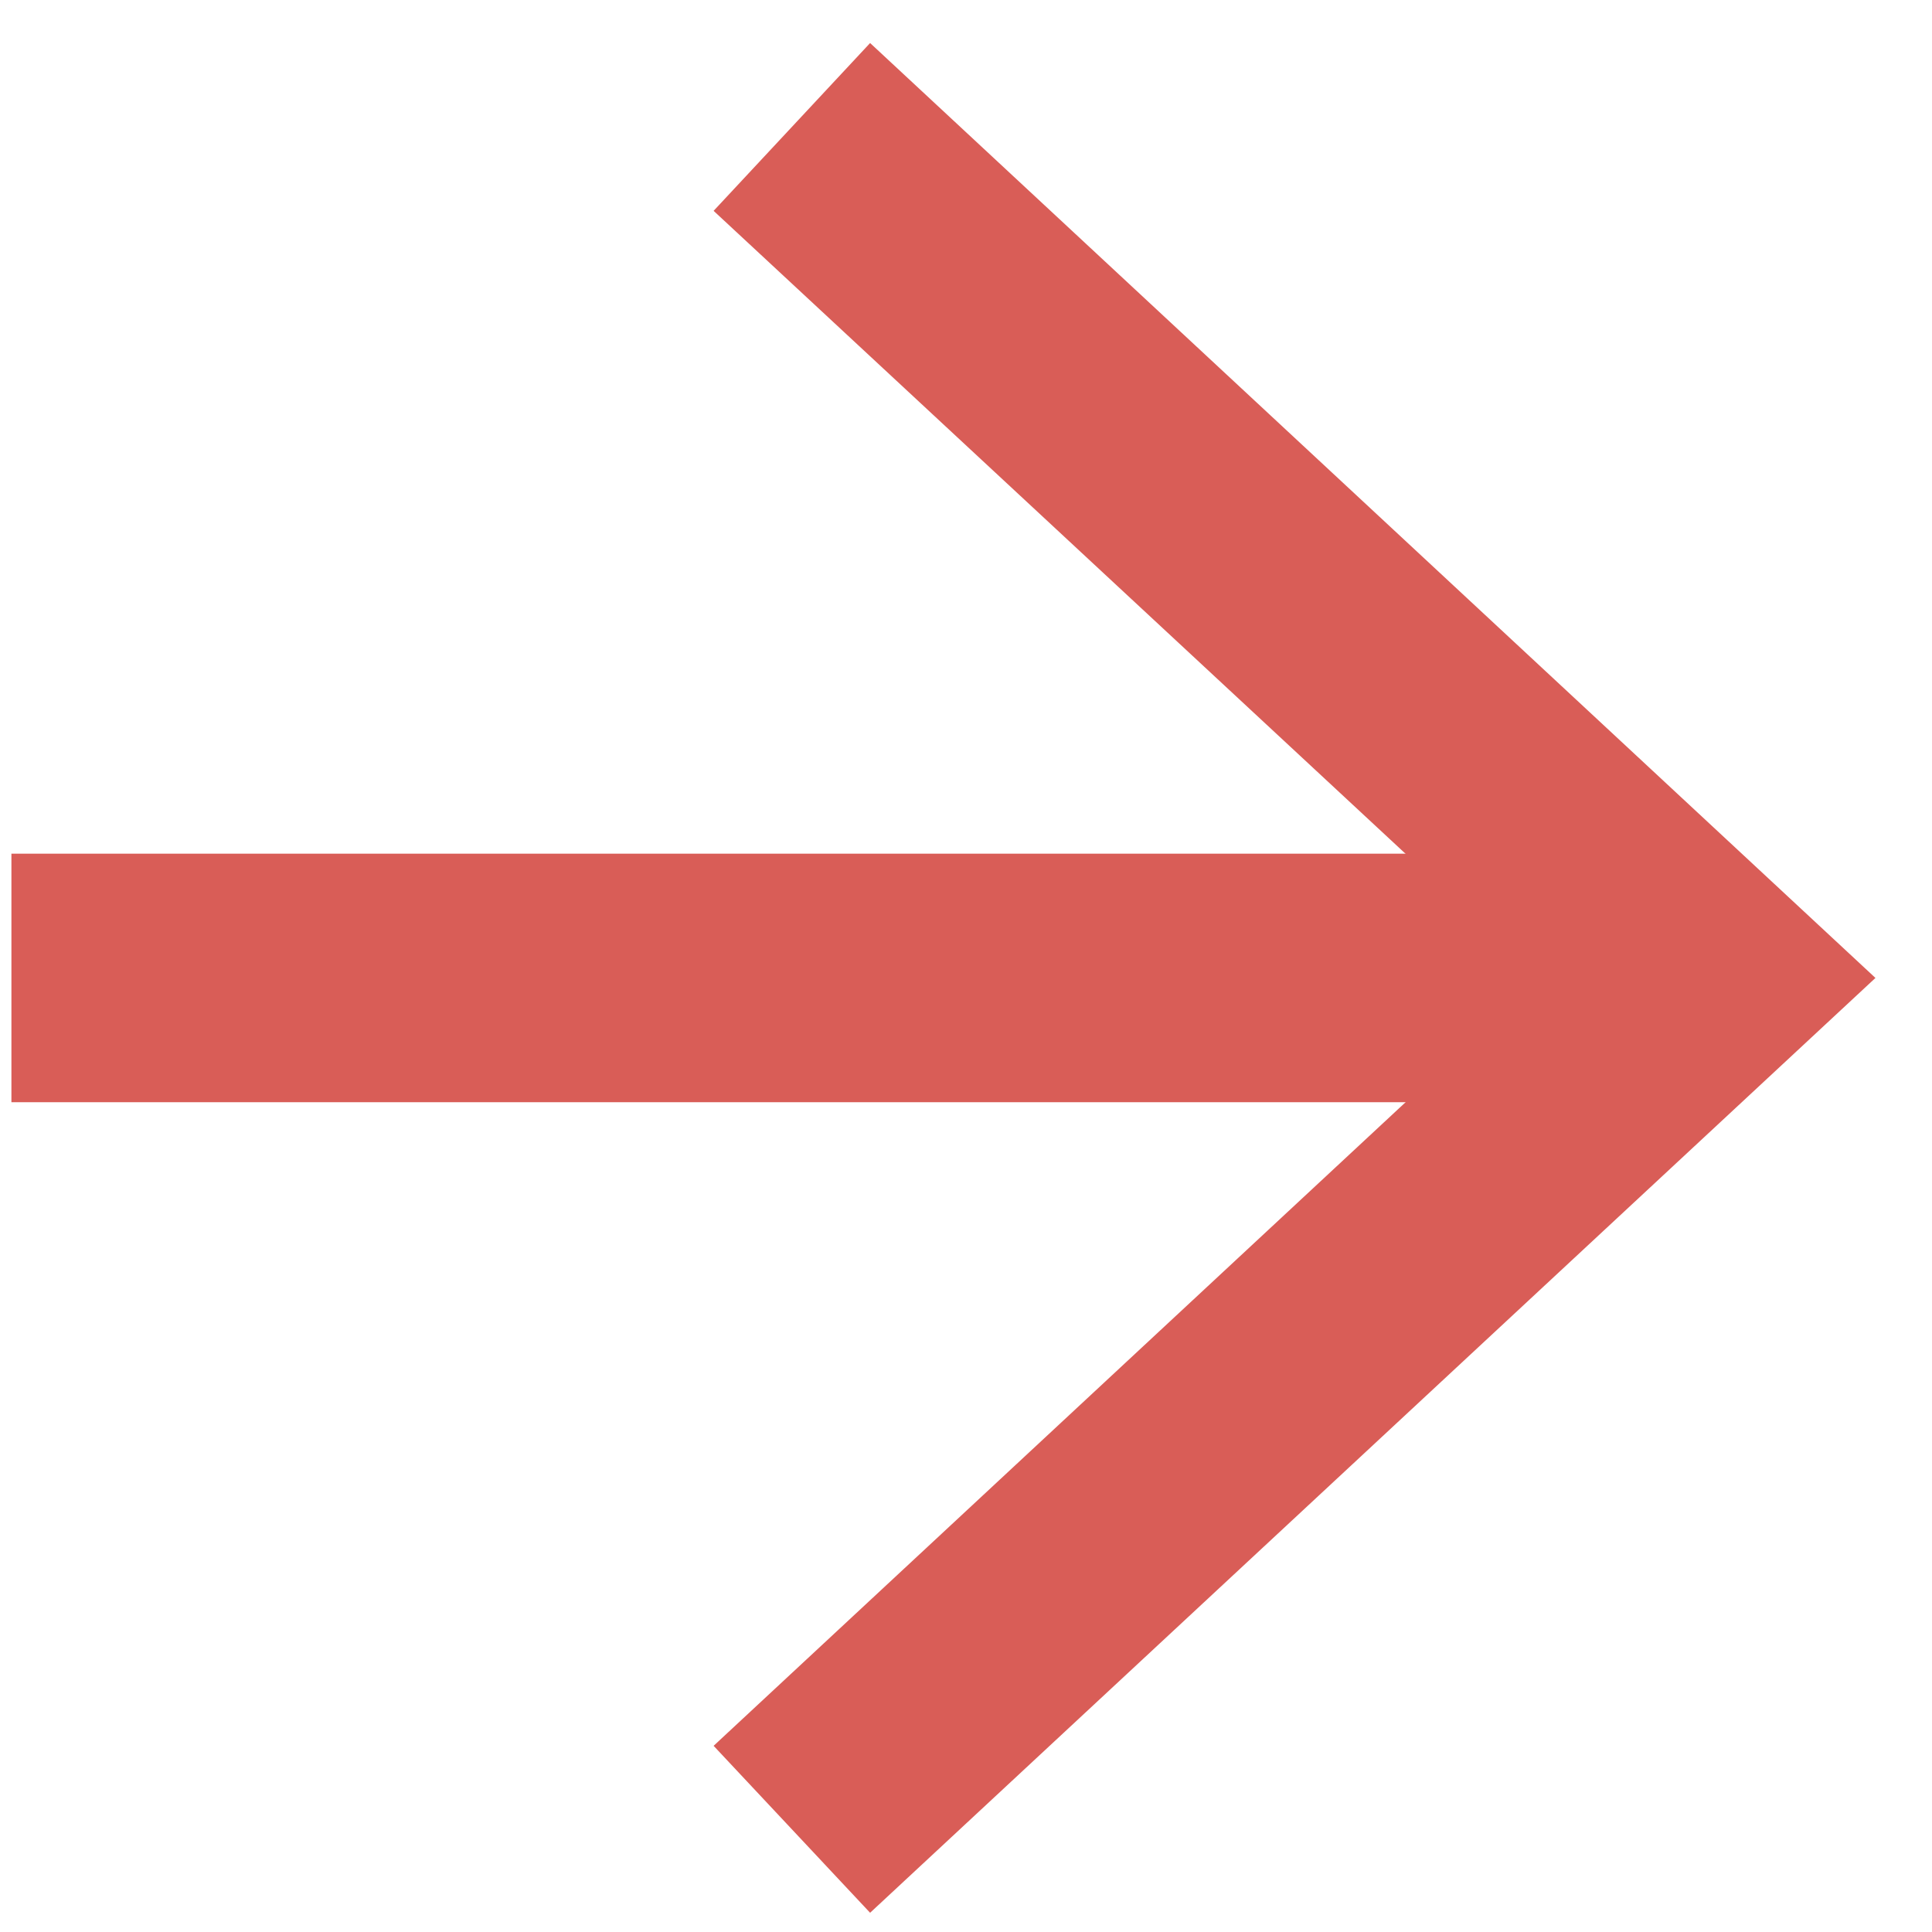 <svg width="22" height="22" viewBox="0 0 22 22" fill="none" xmlns="http://www.w3.org/2000/svg">
<path d="M18.528 11.136H0.13" stroke="#D95D57" stroke-width="2.83" stroke-miterlimit="10"/>
<path d="M9.908 0.49L8.126 2.401L17.527 11.136L8.126 19.88L9.908 21.781L21.356 11.136L9.908 0.49Z" fill="#D95D57"/>
</svg>
